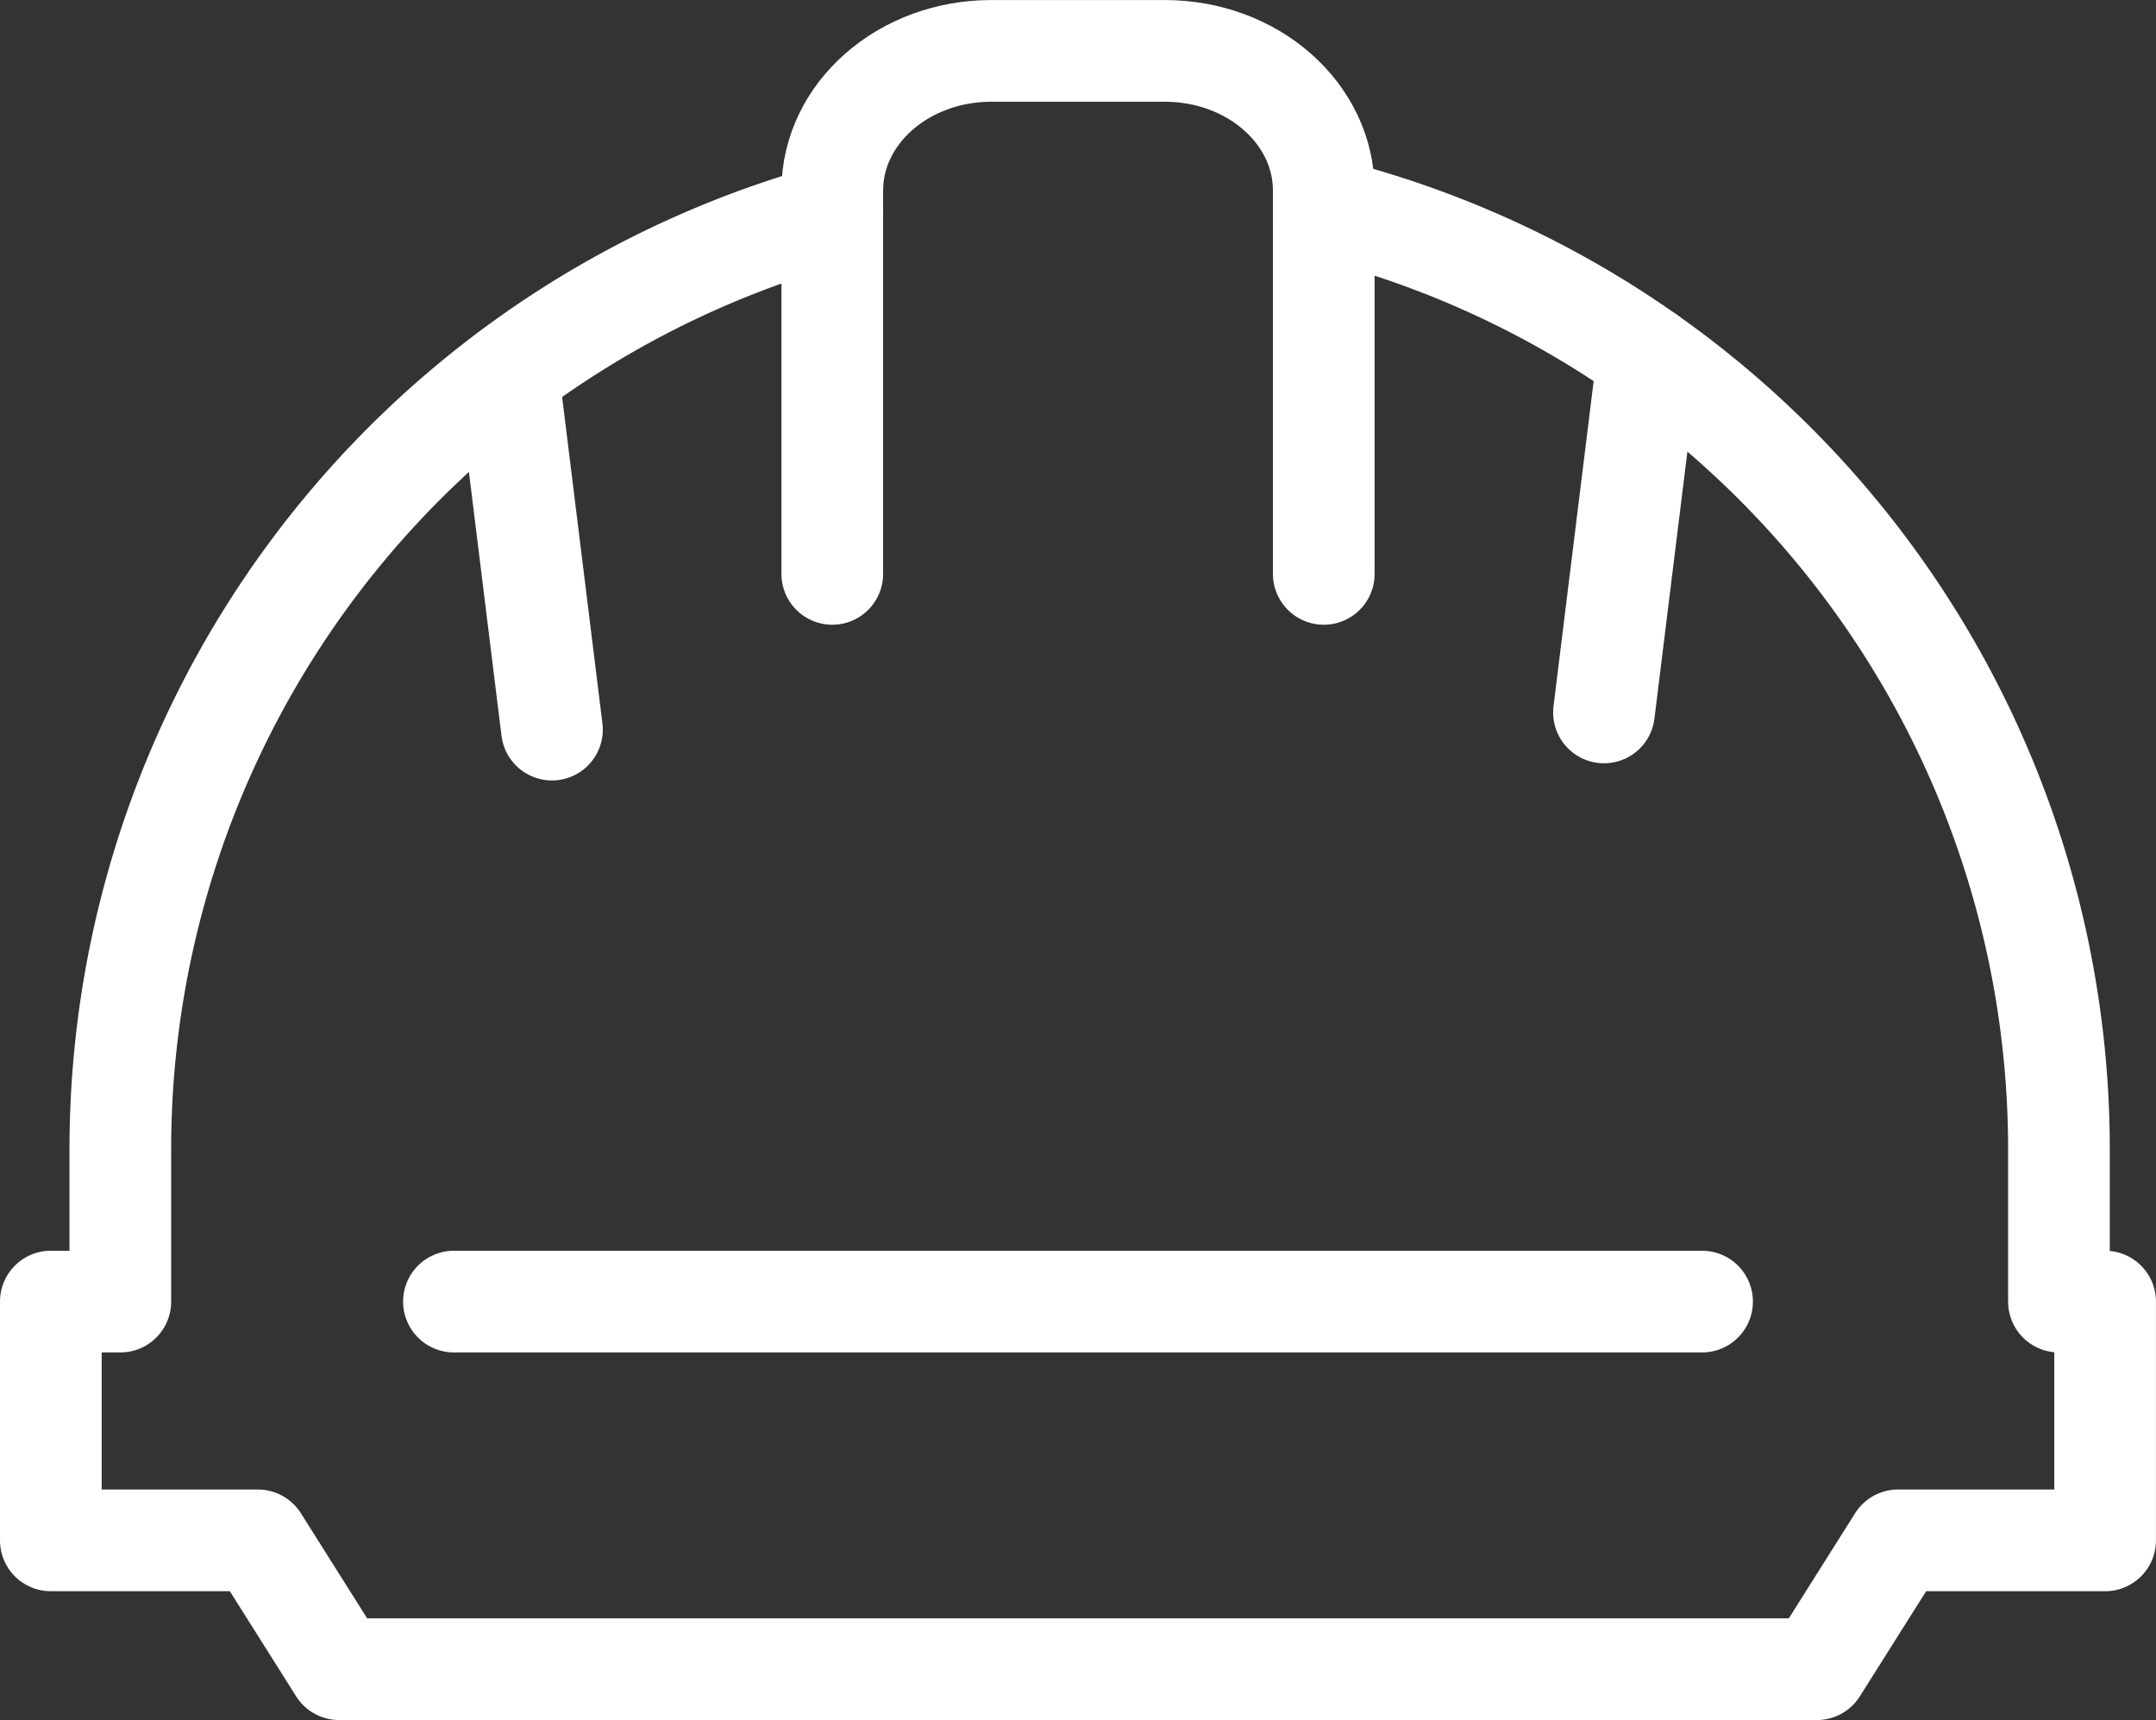 <?xml version="1.0" encoding="UTF-8"?> <svg xmlns="http://www.w3.org/2000/svg" width="127.224" height="101.478" viewBox="0 0 127.224 101.478"><rect x="0" y="0" width="127.224" height="101.478" fill="#333333" stroke="none"/><g id="Groupe_231" data-name="Groupe 231" transform="translate(-11.388 -24.261)"><path id="Tracé_55" data-name="Tracé 55" d="M89.5,36.542a57.224,57.224,0,0,1,43.385,55.522v8.986h2.724v14.087H123.394l-4.795,7.6H31.4l-4.795-7.6H14.388V101.05h4.1V92.064A57.227,57.227,0,0,1,60.5,36.9" fill="none" stroke="#fff" stroke-linecap="round" stroke-linejoin="round" stroke-width="6"></path><path id="Tracé_56" data-name="Tracé 56" d="M60.5,58.118V35.5c0-4.549,4.2-8.236,9.372-8.236H80.131c5.176,0,9.372,3.687,9.372,8.236V58.118" fill="none" stroke="#fff" stroke-linecap="round" stroke-linejoin="round" stroke-width="6"></path><line id="Ligne_9" data-name="Ligne 9" x1="2.593" y2="20.995" transform="translate(106.037 45.297)" fill="none" stroke="#fff" stroke-linecap="round" stroke-linejoin="round" stroke-width="6"></line><line id="Ligne_10" data-name="Ligne 10" x2="2.593" y2="20.995" transform="translate(41.366 46.31)" fill="none" stroke="#fff" stroke-linecap="round" stroke-linejoin="round" stroke-width="6"></line><line id="Ligne_11" data-name="Ligne 11" x2="73.652" transform="translate(38.174 101.05)" fill="none" stroke="#fff" stroke-linecap="round" stroke-linejoin="round" stroke-width="6"></line></g></svg> 